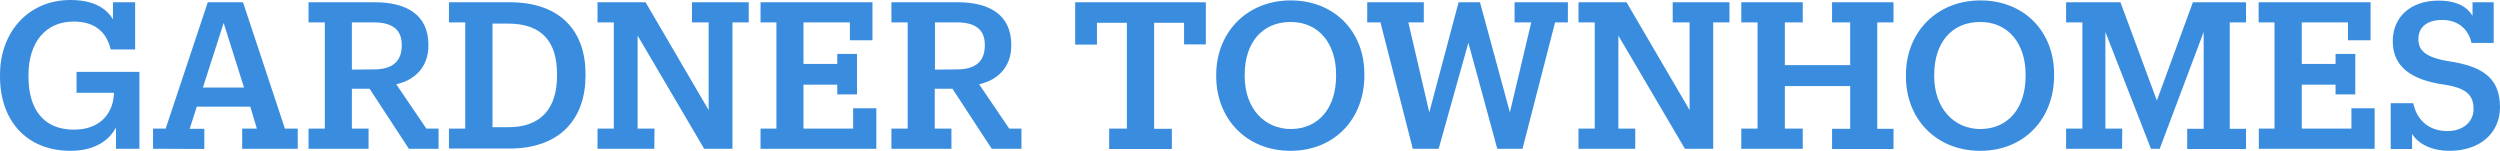 <?xml version="1.0" encoding="UTF-8"?> <svg xmlns="http://www.w3.org/2000/svg" xmlns:xlink="http://www.w3.org/1999/xlink" version="1.1" id="LOCKUPS" x="0px" y="0px" viewBox="0 0 1228.4 74.1" style="enable-background:new 0 0 1228.4 74.1;" xml:space="preserve"> <style type="text/css"> .st0{fill:#3A8DDE;} </style> <path class="st0" d="M57,62.6c-3.3,6.4-10.5,11.5-22.3,11.5C12.6,74.1,0,58.8,0,37.6v-0.8C0,15.6,14.1,0,34.6,0 c10.1,0,17.2,3.2,20.9,9.5V1.1h10.9v23.2H54.4c-2.3-9.4-8.6-13.7-18.2-13.7C22.3,10.6,14,20.9,14,36.9v0.8c0,15.5,7,26,22.3,26 c13.9,0,19.5-9.1,19.7-18.1H37.6V35.3h30.9v37.8H57L57,62.6L57,62.6z"></path> <path class="st0" d="M75.2,73.1v-9.9h6.2l20.7-62.1h17.3l20.6,62.1h6.3v9.9h-27.3v-9.9h7.2L123,52.4H96.7l-3.5,10.9h7.2v9.9 L75.2,73.1L75.2,73.1z M109.9,11.3L99.7,43h20.2L109.9,11.3z"></path> <path class="st0" d="M151.6,73.1v-9.9h8V11h-8V1.1h32.5c15.7,0,26.4,6.2,26.4,20.9v0.4c0,10.6-6.7,17-15.8,19l14.8,21.8h6v9.9h-14.6 l-19.3-29.5h-8.7v19.6h8.2v9.9L151.6,73.1L151.6,73.1z M183.7,34.1c9,0,13.7-3.8,13.7-11.8V22c0-7.8-5.1-11-13.7-11h-10.8v23.2 L183.7,34.1L183.7,34.1z"></path> <path class="st0" d="M220.6,63.2h8V11h-8V1.1h29.8c25.1,0,37.3,14.3,37.3,35.2v0.9c0,20.9-12.2,35.8-37.5,35.8h-29.6L220.6,63.2 L220.6,63.2z M249.8,62.5c16.1,0,23.9-9.3,23.9-25.3v-0.8c0-15.4-7-24.8-24-24.8h-7.7v50.9H249.8L249.8,62.5z"></path> <path class="st0" d="M321.5,73.1h-27.9v-9.9h8V11h-8V1.1h23.6l31,53V11H340V1.1h27.9V11h-8v62.1H346l-32.7-55.6v45.7h8.3L321.5,73.1 L321.5,73.1z"></path> <path class="st0" d="M373.7,63.2h7.8V11h-7.8V1.1h55v18.7h-11.1V11h-22.8v20.4h16.6v-4.9h9.7v19.9h-9.7v-4.8h-16.6v21.6h24.4V53.2 h11.4v19.9h-56.9L373.7,63.2L373.7,63.2z"></path> <path class="st0" d="M438,73.1v-9.9h8V11h-8V1.1h32.5c15.7,0,26.4,6.2,26.4,20.9v0.4c0,10.6-6.7,17-15.8,19l14.8,21.8h6v9.9h-14.6 L468,43.6h-8.7v19.6h8.2v9.9L438,73.1L438,73.1z M470.2,34.1c9,0,13.7-3.8,13.7-11.8V22c0-7.8-5.1-11-13.7-11h-10.8v23.2L470.2,34.1 L470.2,34.1z"></path> <path class="st0" d="M545,73.1v-9.9h8.7V11.2h-14.7v10.7h-10.7V1.1h64.2v20.7h-10.7V11.2h-14.7v52.1h8.7v9.9H545L545,73.1z"></path> <path class="st0" d="M597.6,37.6v-0.8c0-21,15.2-36.6,36.6-36.6s36.2,15.2,36.2,36.2v0.8c0,21-14.5,36.9-36.3,36.9 S597.7,58.3,597.6,37.6L597.6,37.6z M656.5,37.3v-0.8c0-14.8-8.3-25.7-22.3-25.7c-14.2,0-22.6,10.4-22.6,25.9v0.8 c0,15.7,9.7,25.9,22.7,25.9C648,63.3,656.5,53,656.5,37.3L656.5,37.3z"></path> <path class="st0" d="M706.9,73.1h-12.7L678.3,11h-6.5V1.1h27.8V11H692l10.3,44.2l14.4-54.1h10.5l14.7,54.1L752.4,11h-8.2V1.1h26.2 V11h-6.3l-16,62.1h-12.4L721.5,21L706.9,73.1L706.9,73.1z"></path> <path class="st0" d="M803.5,73.1h-27.9v-9.9h8V11h-8V1.1h23.6l31,53V11h-8.3V1.1h27.9V11h-8v62.1h-13.9l-32.7-55.6v45.7h8.3 L803.5,73.1L803.5,73.1z"></path> <path class="st0" d="M855.6,73.1v-9.9h8V11h-8V1.1h30.2V11h-8.8v21h32.1V11h-8.9V1.1h30.2V11h-8v52.3h8v9.9h-30.2v-9.9h8.9V42.3 h-32.1v20.9h8.8v9.9H855.6z"></path> <path class="st0" d="M936.5,37.6v-0.8c0-21,15.2-36.6,36.6-36.6s36.2,15.2,36.2,36.2v0.8c0,21-14.5,36.9-36.3,36.9 S936.5,58.3,936.5,37.6z M995.3,37.3v-0.8c0-14.8-8.3-25.7-22.3-25.7c-14.2,0-22.6,10.4-22.6,25.9v0.8c0,15.7,9.7,25.9,22.7,25.9 C986.9,63.3,995.3,53,995.3,37.3L995.3,37.3z"></path> <path class="st0" d="M1042.7,73.1h-27.5v-9.9h8V11h-8V1.1h26.7l17.9,48.3l17.7-48.3h26.1V11h-8v52.3h8v9.9h-28.9v-9.9h8.1V15.7 l-21.6,57.4h-4.3l-22.4-57.4v47.5h8.3L1042.7,73.1L1042.7,73.1z"></path> <path class="st0" d="M1109.8,63.2h7.8V11h-7.8V1.1h55v18.7h-11.1V11H1131v20.4h16.6v-4.9h9.7v19.9h-9.7v-4.8H1131v21.6h24.4V53.2 h11.4v19.9h-56.9V63.2L1109.8,63.2z"></path> <path class="st0" d="M1185.2,65.8v7.4h-10.5V50.7h11.1c1.5,7.7,7.1,13.7,16.8,13.7c7.6,0,12.8-4.5,12.8-10.8c0-6.7-3.3-10.3-14.3-12 c-16.3-2.3-25.4-8.8-25.4-21.4c0-12,9-19.9,22.4-19.9c9.6,0,14.4,3.4,16.8,7.5V1.1h10.4v20h-10.9c-1.5-6.7-6.5-11.3-14.4-11.3 c-7.4,0-11.7,3.5-11.7,9.4c0,5.4,3.2,9,15,10.9c15.9,2.4,25.1,7.8,25.1,22.5c0,12.6-9.6,21.5-24.8,21.5 C1195,74.1,1188.4,70.9,1185.2,65.8L1185.2,65.8z"></path> </svg> 